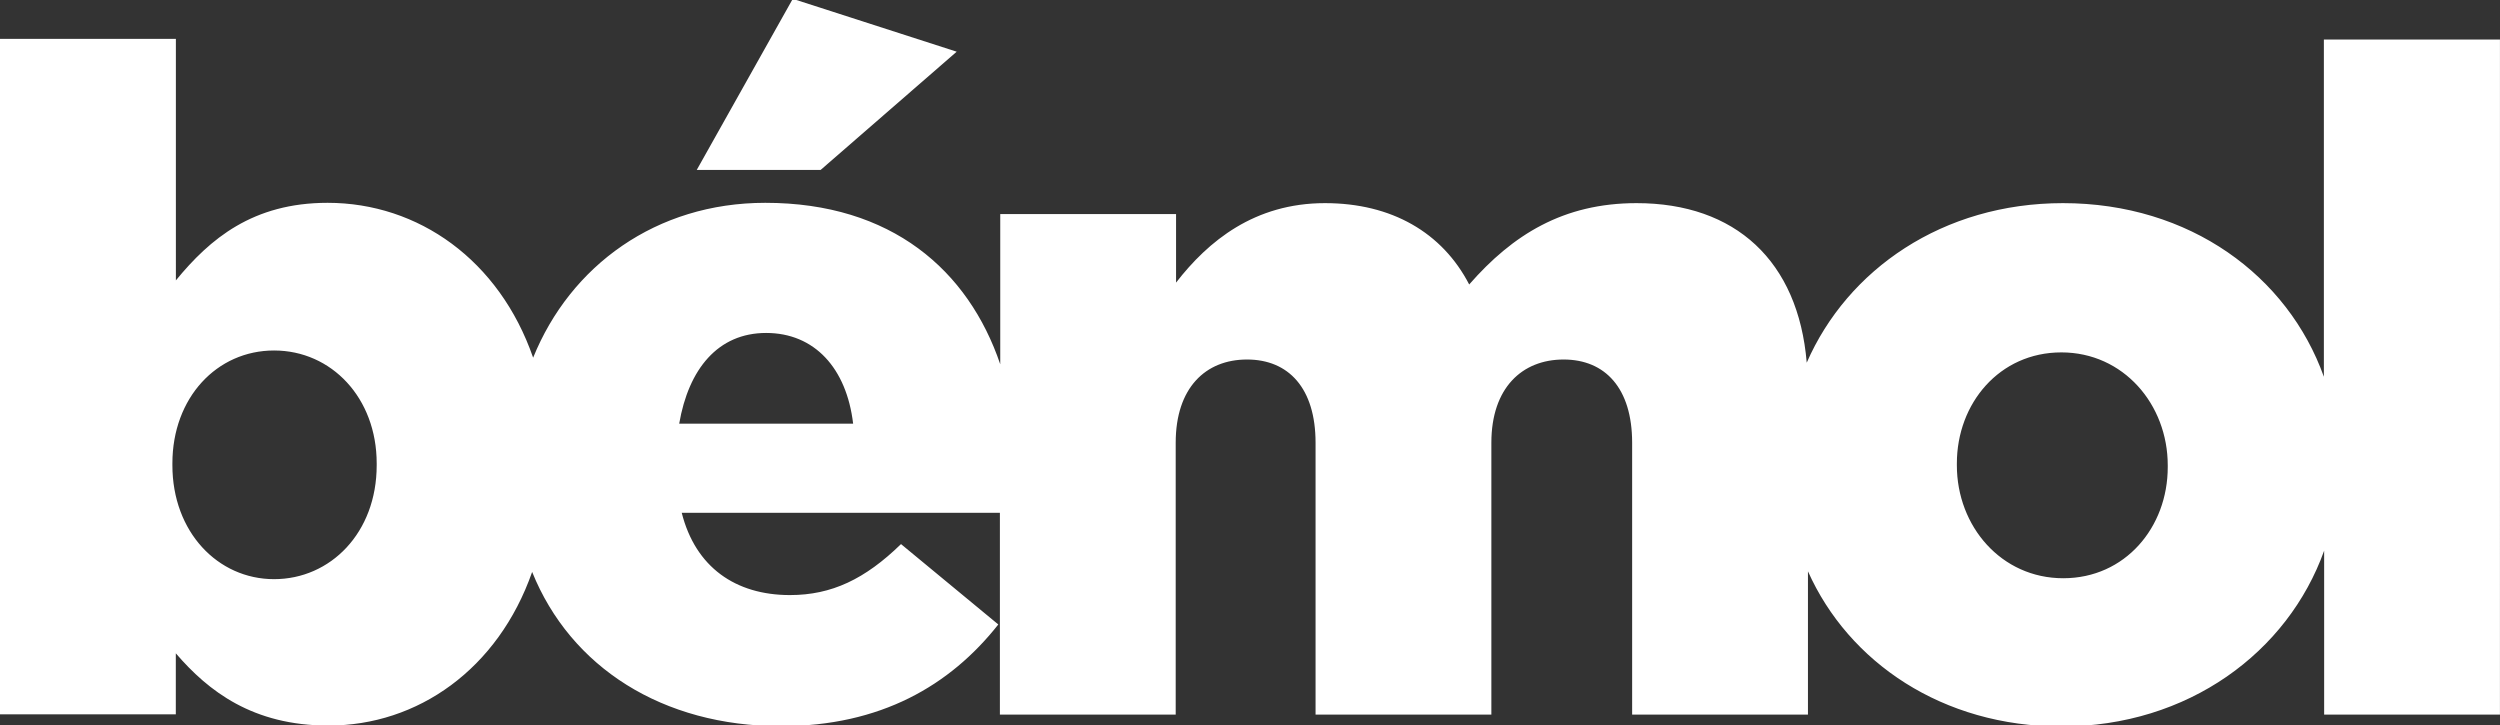 <?xml version="1.0" encoding="UTF-8"?>
<svg id="Calque_1" data-name="Calque 1" xmlns="http://www.w3.org/2000/svg" viewBox="0 0 710 206">
  <rect x="0" y="0" width="710" height="206" fill="#333333" stroke="none"/>
  <defs>
    <style>
      .cls-1 {
        fill: #fff;
        stroke-width: 0px;
      }
    </style>
  </defs>
  <path class="cls-1" d="M659.98,11.22v95.78c-10.22-28.61-38.03-49.31-74.1-49.31-34.12,0-61.22,18.84-72.77,45.31-2.4-28.88-20.26-45.31-48.33-45.31-20.79,0-35.18,8.97-47.53,23.1-7.64-14.75-22.03-23.1-40.96-23.1-19.99,0-33.14,10.75-42.29,22.57v-19.46h-49.93v42.65c-9.06-26.65-30.83-45.85-66.73-45.85-31.01,0-55.35,17.86-65.93,43.98-9.6-27.72-32.61-43.98-58.37-43.98-21.24,0-33.41,10.22-43.09,22.03V11.04H0v191.83h49.93v-17.33c9.24,10.75,21.86,20.52,43.36,20.52,25.32,0,48.16-15.99,57.84-43.63,10.93,27.1,37.05,43.8,70.64,43.8,28.34,0,48.07-11.55,61.75-28.88l-27.63-22.83c-10.22,9.95-19.72,14.48-31.54,14.48-15.46,0-26.83-7.91-30.74-23.37h90.36v57.31h49.93v-77.21c0-15.55,8.44-23.63,20.26-23.63s19.46,8.17,19.46,23.63v77.21h49.93v-77.21c0-15.55,8.71-23.63,20.52-23.63s19.46,8.17,19.46,23.63v77.21h49.93v-40.69c11.55,25.86,38.21,44.07,71.97,44.07,36.07,0,64.33-21.15,74.63-49.93v46.56h49.93V11.22h-50.02ZM106.98,132.14c0,19.19-13.15,32.34-29.14,32.34s-28.88-13.42-28.88-32.34v-.53c0-18.66,12.62-32.07,28.88-32.07s29.14,13.42,29.14,32.07v.53ZM192.89,120.33c2.67-15.55,11.02-25.77,24.7-25.77s22.83,9.95,24.7,25.77h-49.4ZM615.64,132.68c0,17.06-12.08,31.54-29.68,31.54s-30.21-14.75-30.21-32.07v-.53c0-17.06,12.08-31.54,29.68-31.54s30.21,14.75,30.21,32.07v.53Z"/>
  <polygon class="cls-1" points="271.7 14.68 233.05 48.27 197.87 48.27 225.15 -.33 271.7 14.68"/>
</svg>